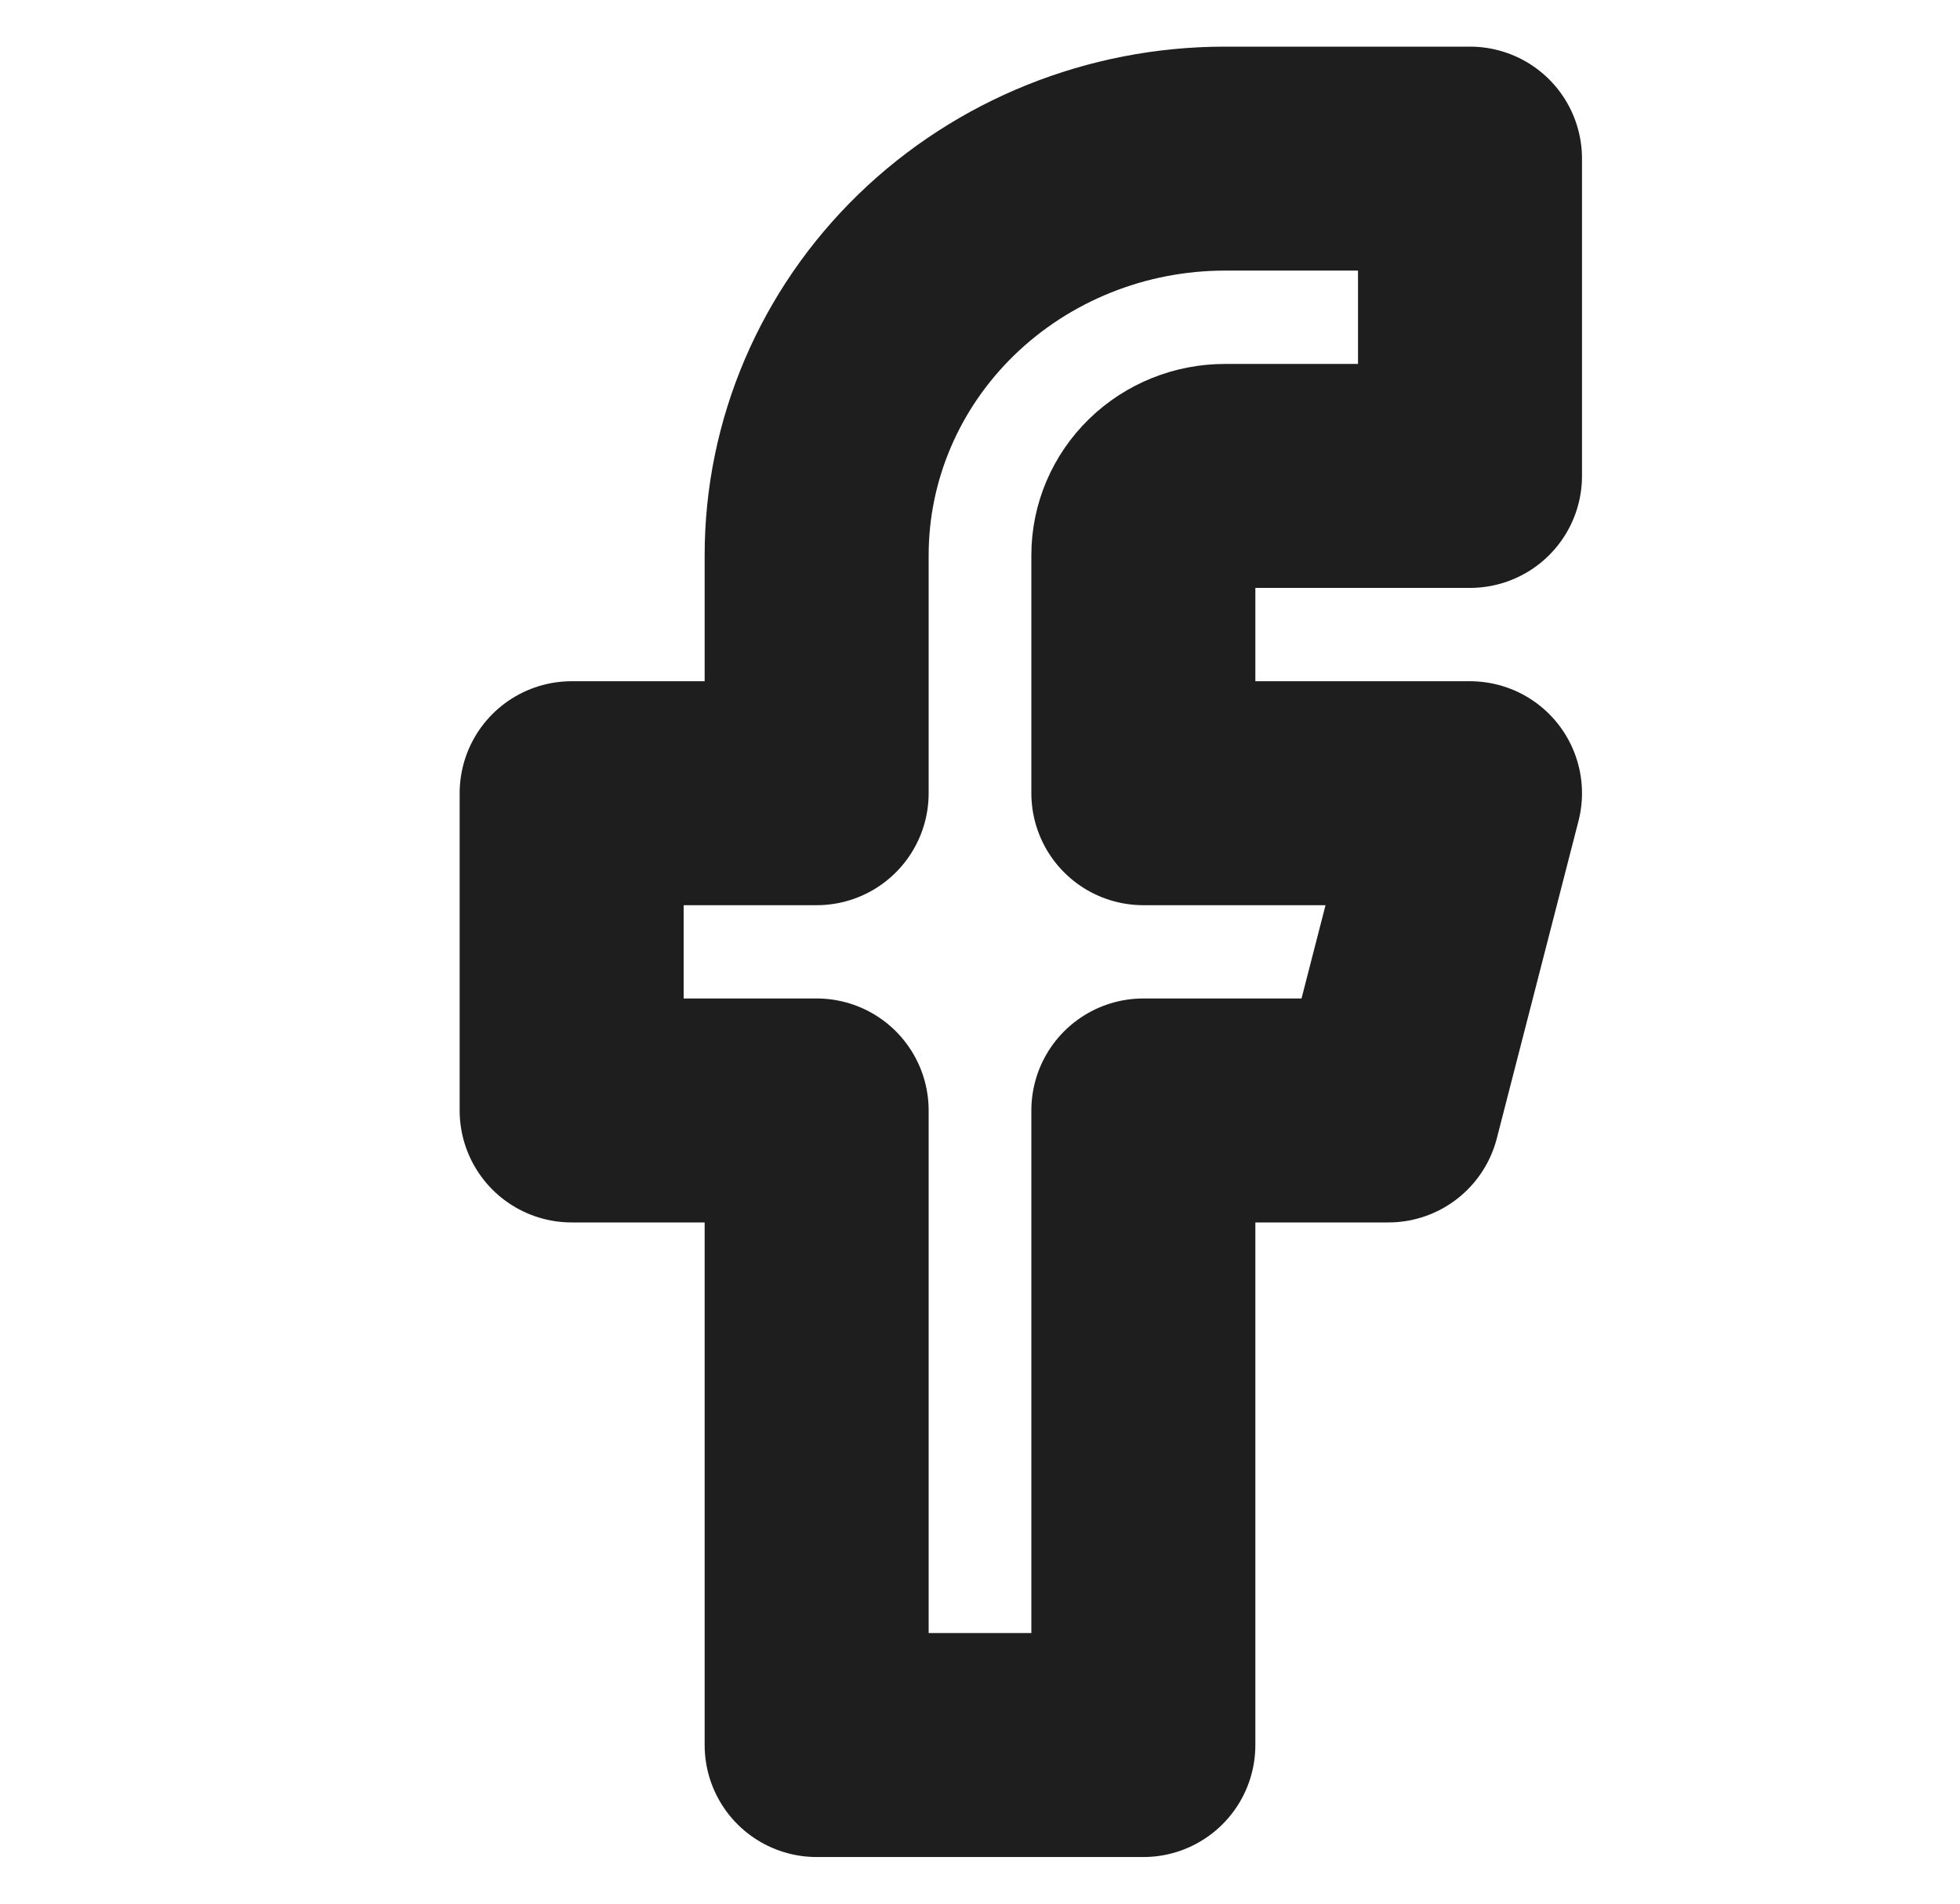 <svg width="35" height="34" viewBox="0 0 35 34" fill="none" xmlns="http://www.w3.org/2000/svg">
<path d="M26.25 2.833H21.875C19.941 2.833 18.087 3.58 16.719 4.908C15.352 6.236 14.583 8.038 14.583 9.917V14.167H10.208V19.833H14.583V31.167H20.417V19.833H24.792L26.25 14.167H20.417V9.917C20.417 9.541 20.57 9.181 20.844 8.915C21.117 8.649 21.488 8.5 21.875 8.5H26.25V2.833Z" stroke="#1E1E1E" stroke-width="4" stroke-linecap="round" stroke-linejoin="round"/>
</svg>
